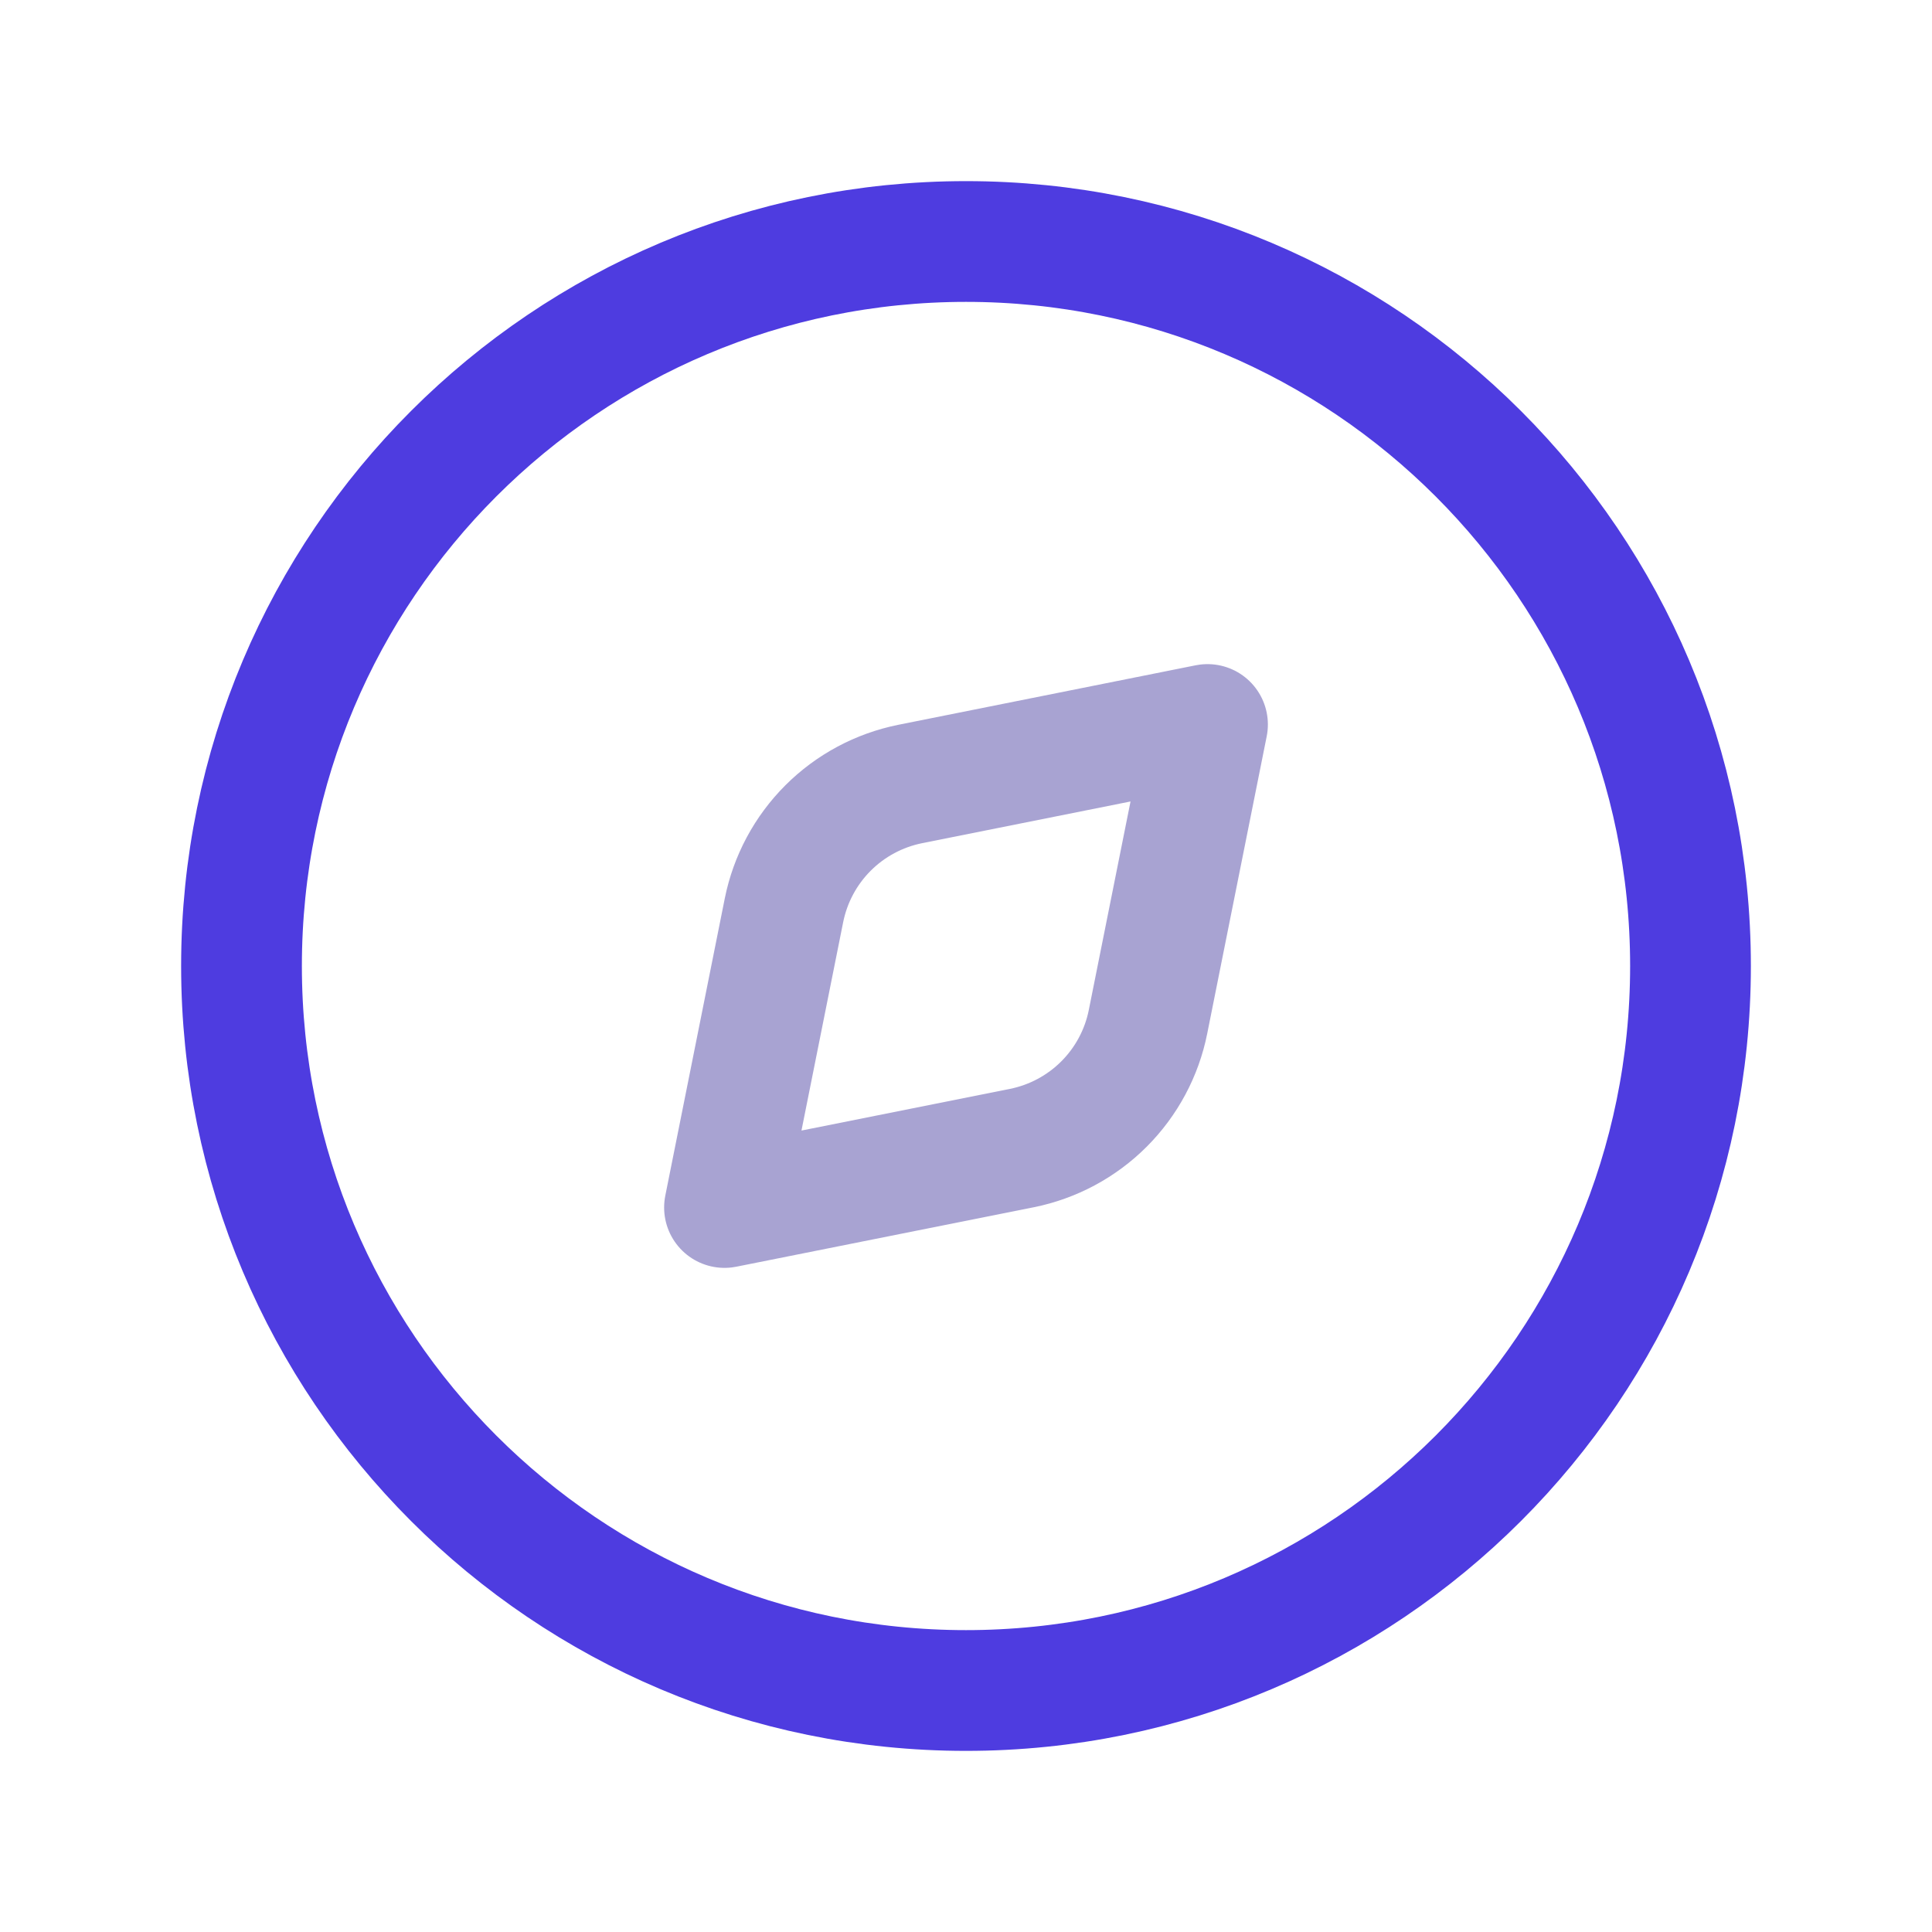 <svg width="24" height="24" viewBox="0 0 24 24" fill="none" xmlns="http://www.w3.org/2000/svg">
<path d="M12 21C16.971 21 21 16.971 21 12C21 7.029 16.971 3 12 3C7.029 3 3 7.029 3 12C3 16.971 7.029 21 12 21Z" stroke="#4E3CE0" stroke-width="1.5" stroke-linecap="round" stroke-linejoin="round"/>
<path d="M11.307 9.739L15 9L14.261 12.693C14.184 13.08 13.993 13.436 13.714 13.715C13.435 13.994 13.08 14.184 12.693 14.262L9 15L9.739 11.307C9.817 10.92 10.007 10.565 10.286 10.286C10.565 10.007 10.92 9.817 11.307 9.739Z" stroke="#A8A3D2" stroke-width="1.5" stroke-linecap="round" stroke-linejoin="round"/>
</svg>
